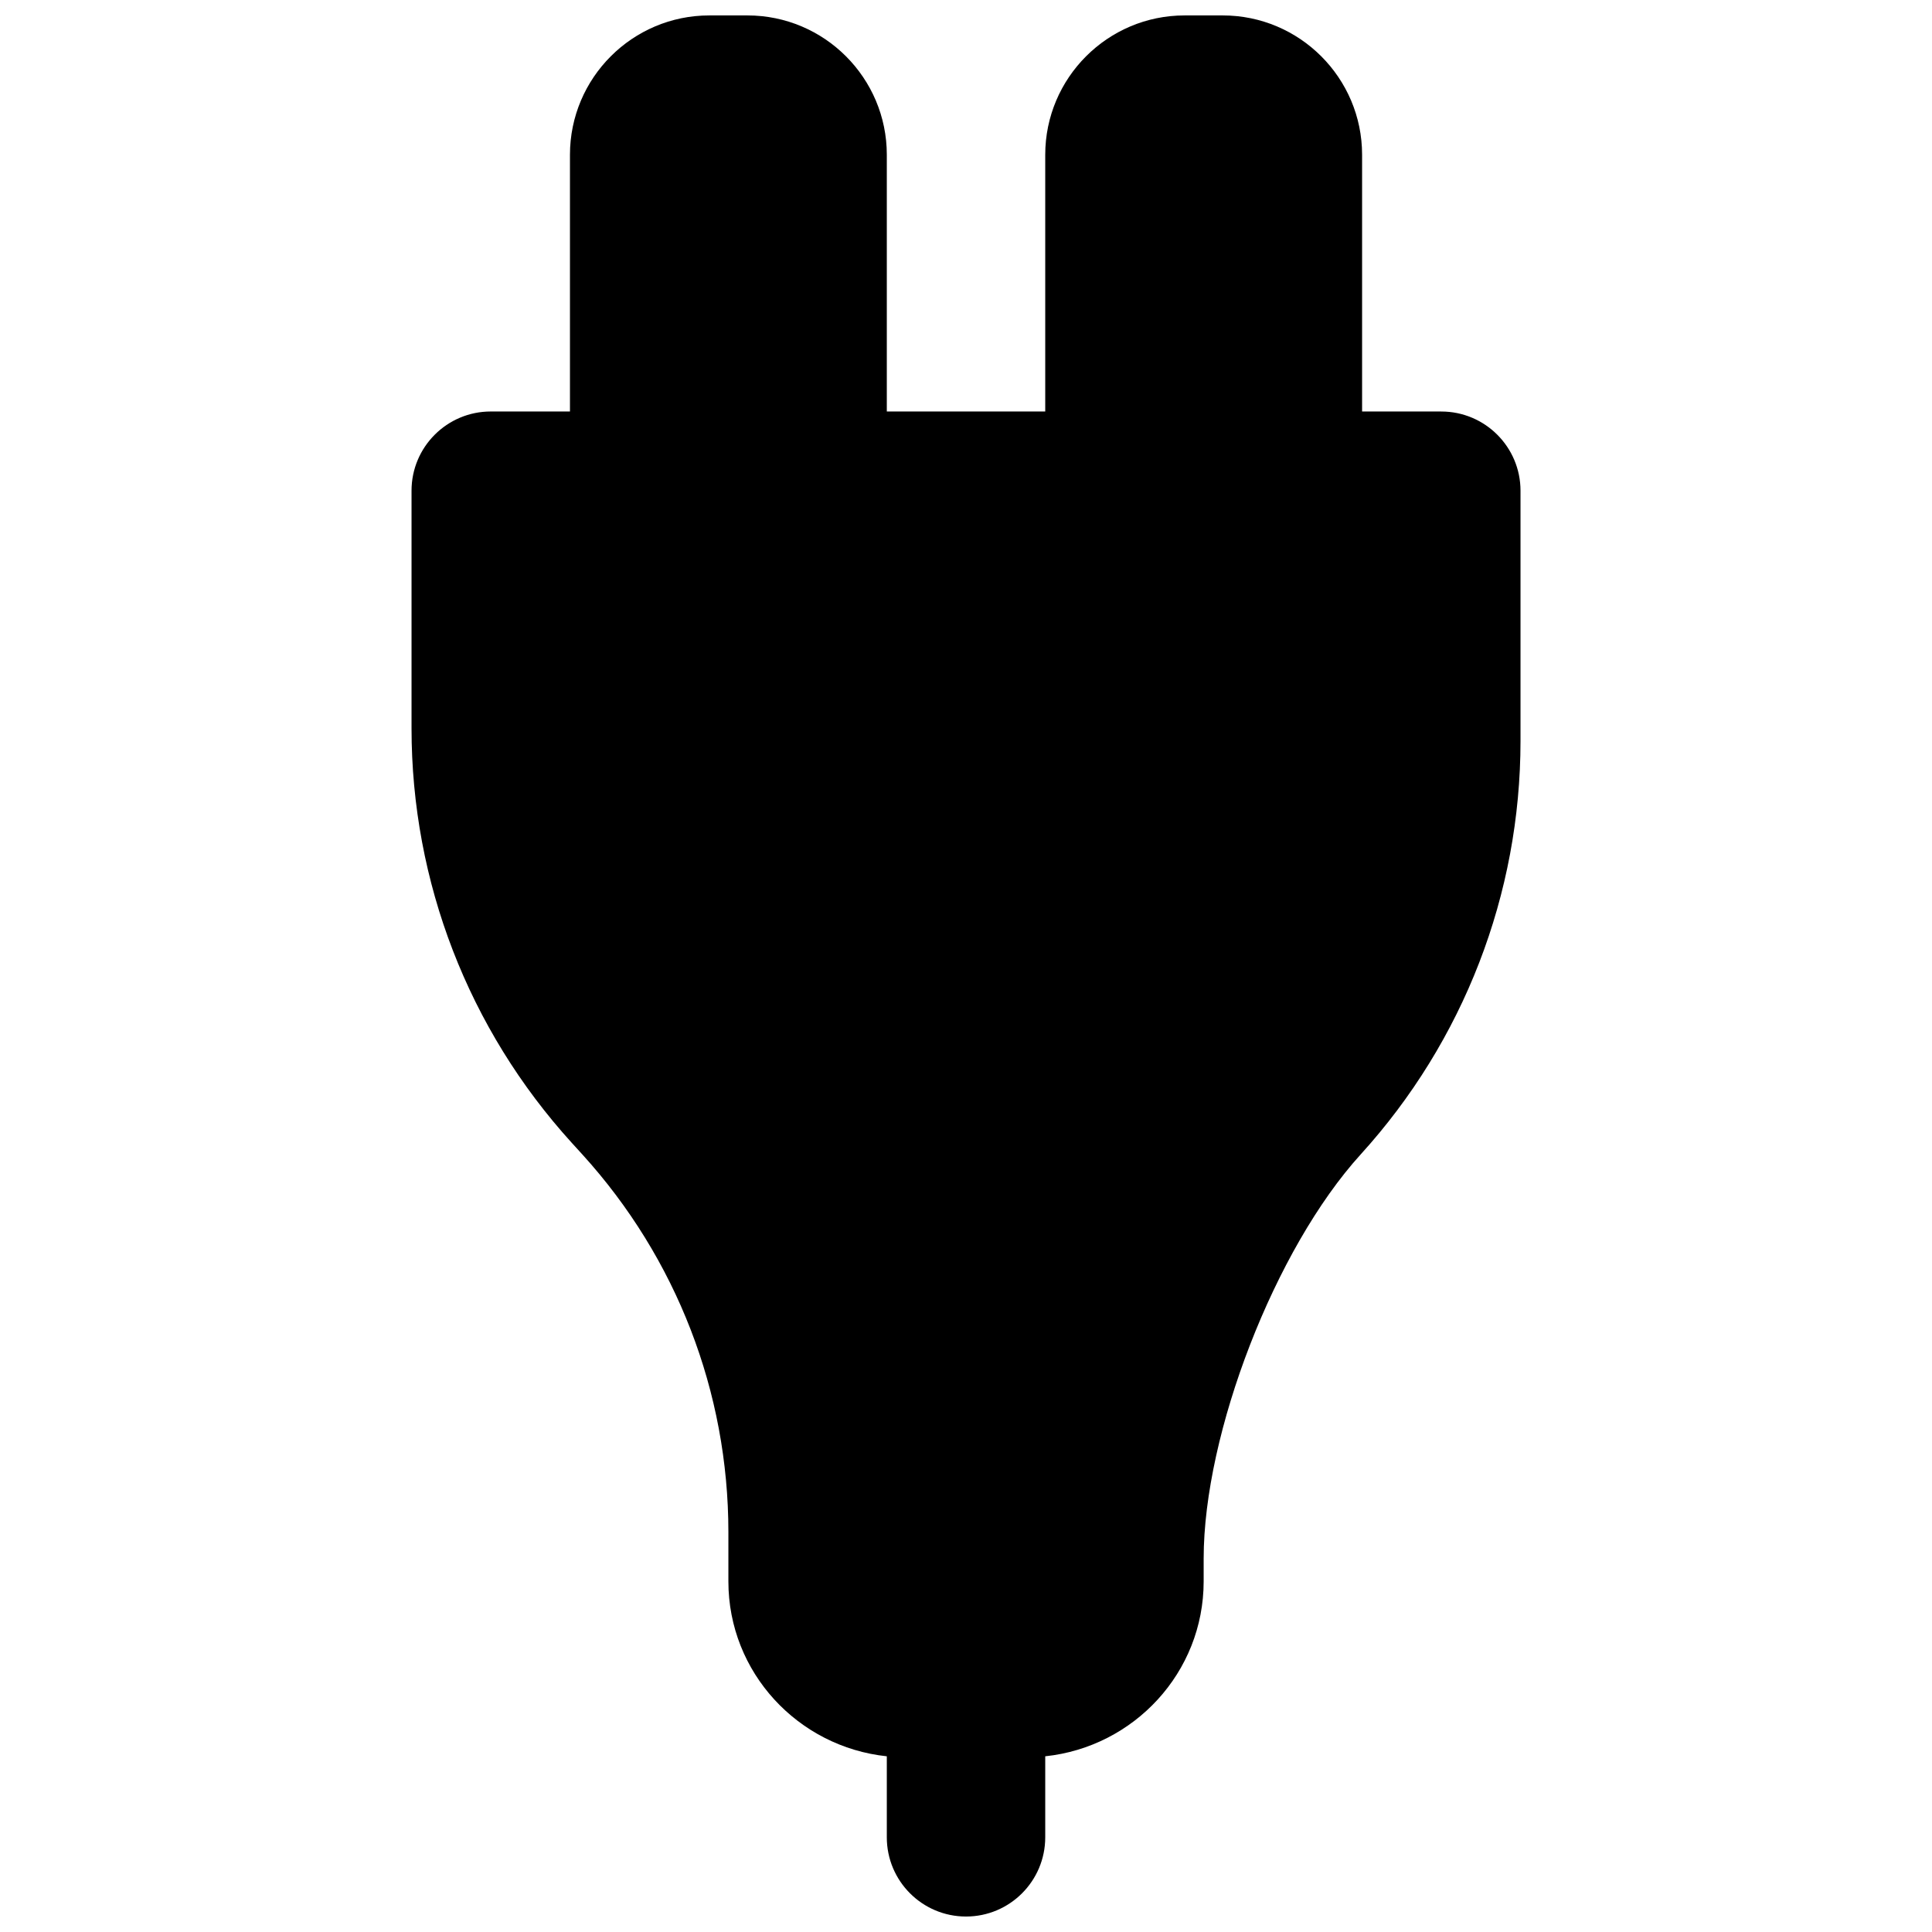 <?xml version="1.0" encoding="UTF-8"?>
<!-- Uploaded to: SVG Repo, www.svgrepo.com, Generator: SVG Repo Mixer Tools -->
<svg width="800px" height="800px" version="1.1" viewBox="144 144 512 512" xmlns="http://www.w3.org/2000/svg">
 <defs>
  <clipPath id="a">
   <path d="m253 148.09h294v503.81h-294z"/>
  </clipPath>
 </defs>
 <g clip-path="url(#a)">
  <path d="m525.96 253.05h-20.992v-68.035c0-20.363-16.562-36.926-36.926-36.926h-10.117c-20.363 0-36.926 16.562-36.926 36.926v68.035h-41.984v-68.035c0-20.363-16.562-36.926-36.926-36.926h-10.117c-20.363 0-36.926 16.562-36.926 36.926v68.035h-20.992c-11.586 0-20.992 9.402-20.992 20.992v62.977c0 40.703 15.074 79.707 42.469 109.85l2.812 3.086c24.938 27.457 38.688 62.977 38.688 100.07v13.059c0 24.16 18.473 43.875 41.984 46.352v21.473c0 11.59 9.402 20.992 20.992 20.992 11.586 0 20.992-9.402 20.992-20.992v-21.473c23.512-2.477 41.984-22.191 41.984-46.352v-6.023c0-33.254 18.891-82.121 41.605-107.12 27.309-30.059 42.363-68.98 42.363-109.58v-66.312c0-11.59-9.406-20.992-20.992-20.992" fill-rule="evenodd"/>
 </g>
</svg>